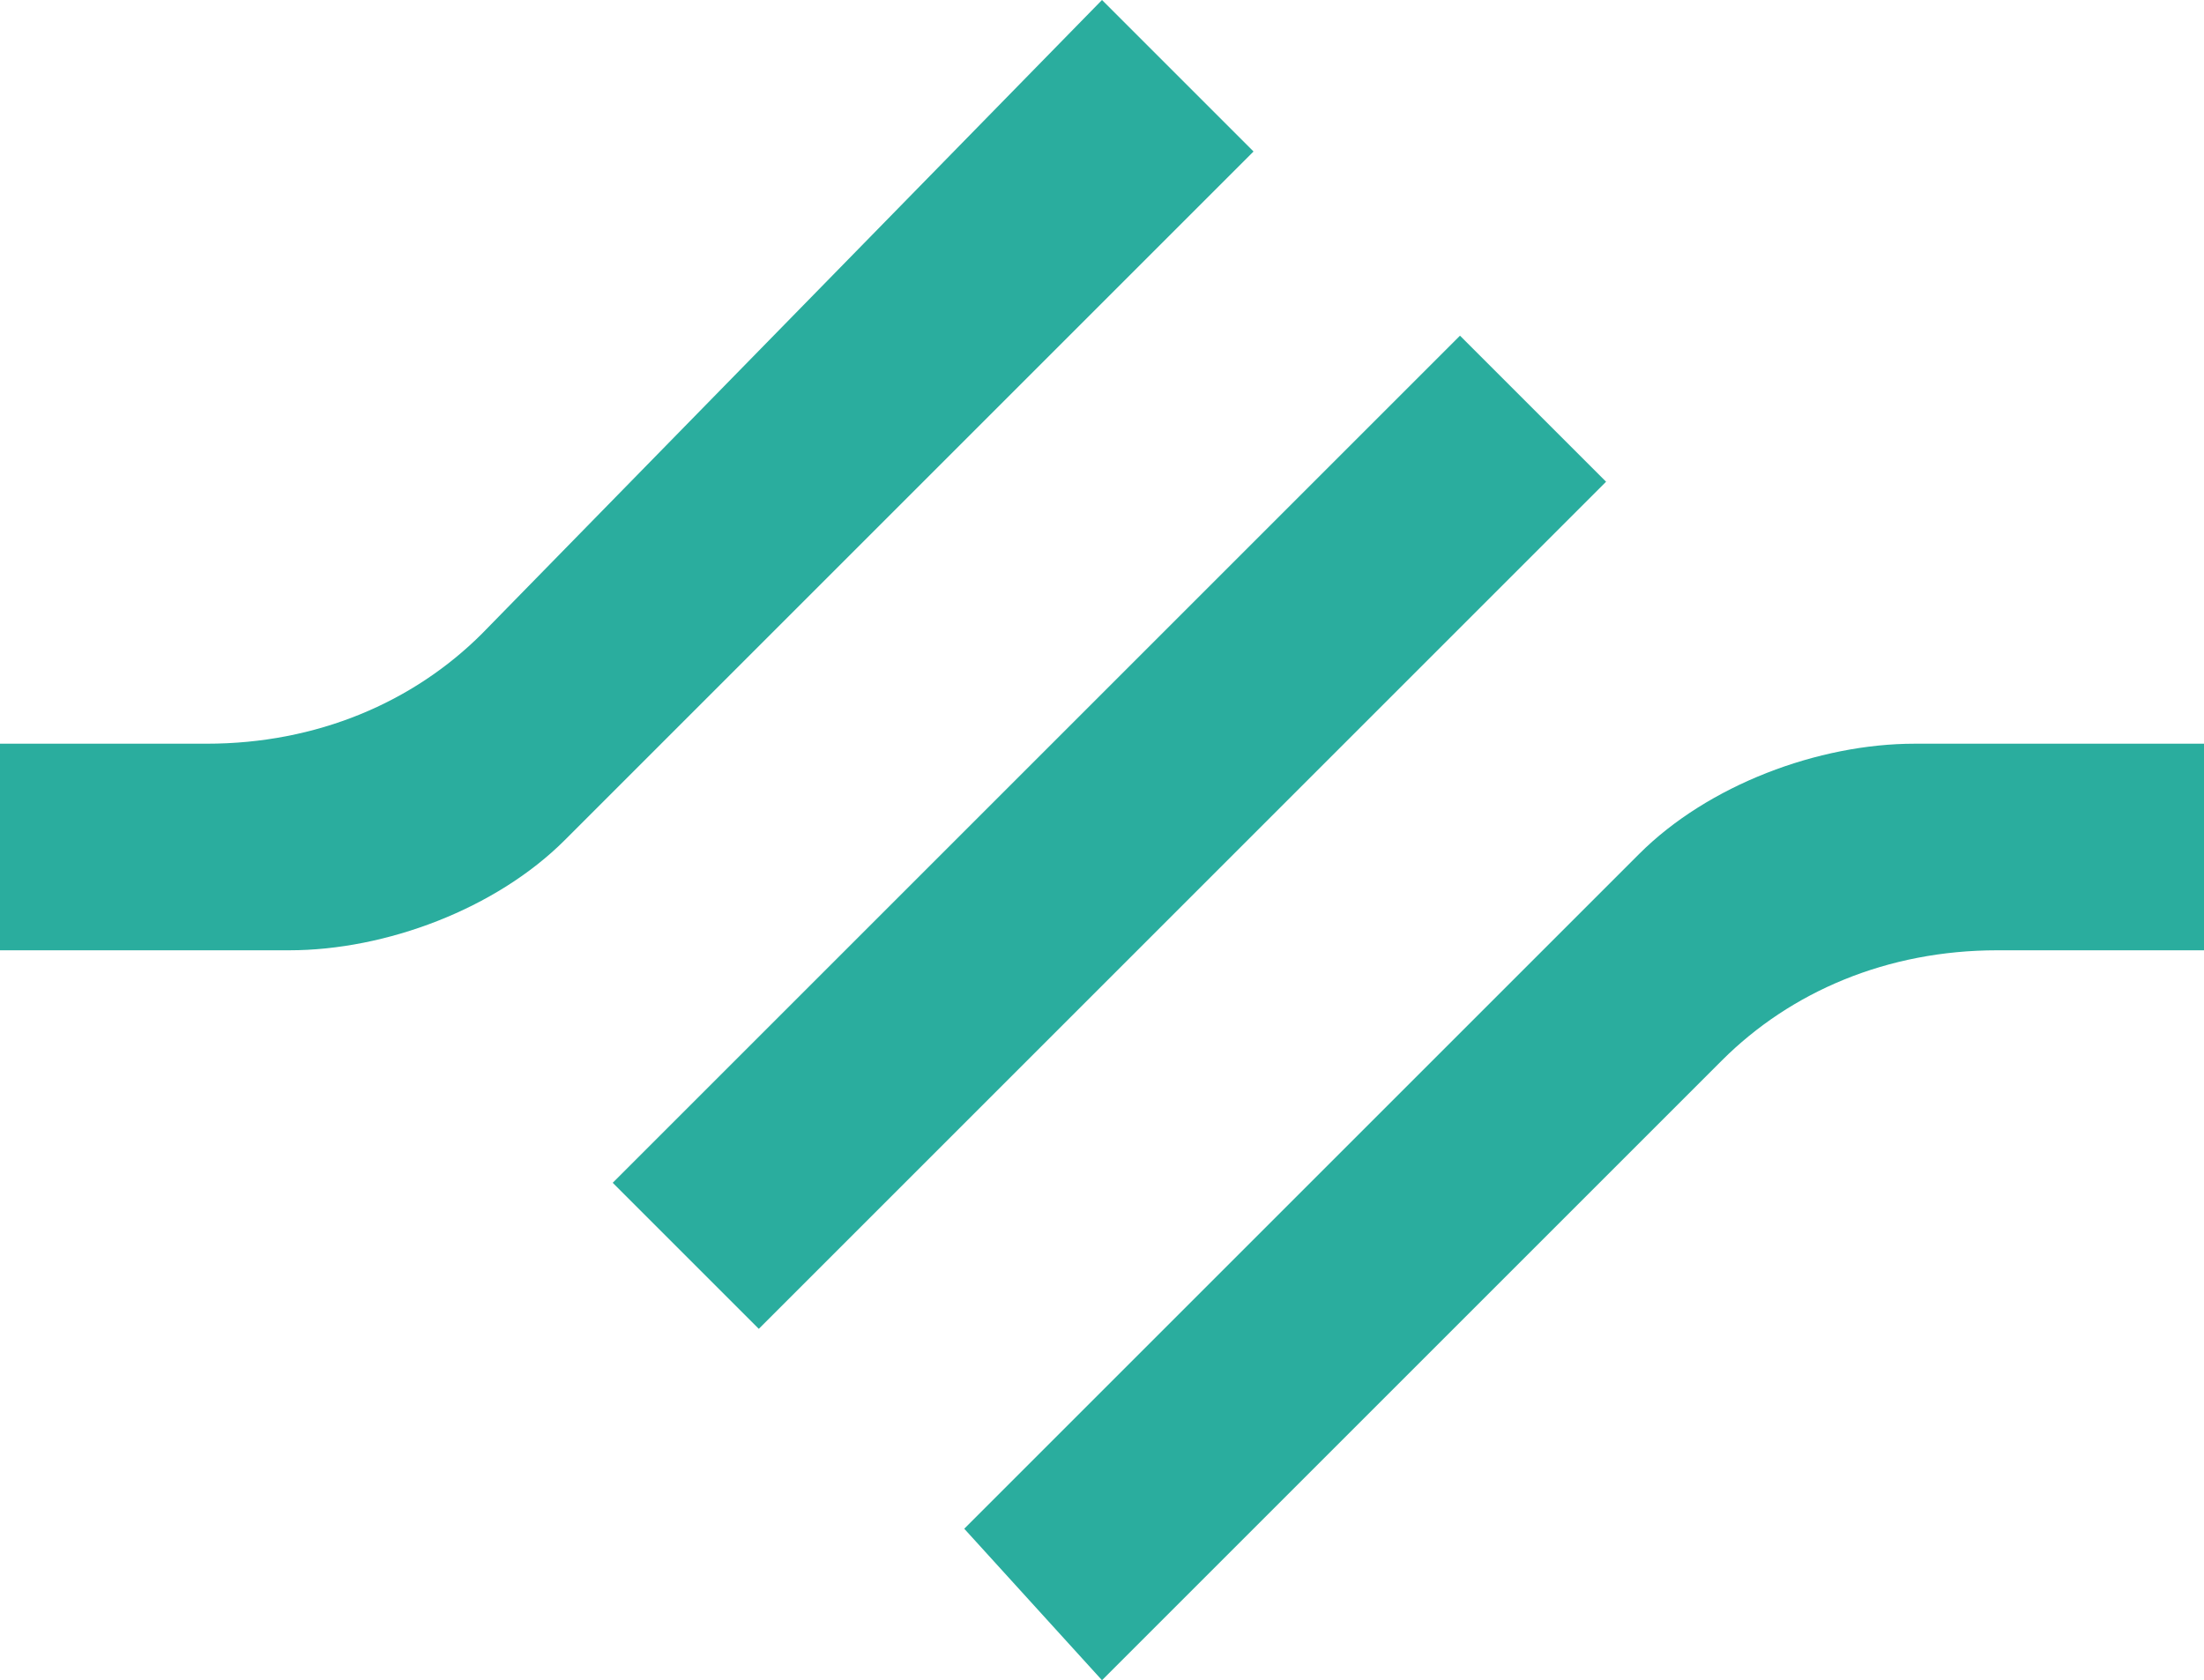 <?xml version="1.0" encoding="utf-8"?>
<!-- Generator: Adobe Illustrator 27.0.1, SVG Export Plug-In . SVG Version: 6.00 Build 0)  -->
<svg version="1.1" id="Layer_1" xmlns="http://www.w3.org/2000/svg" xmlns:xlink="http://www.w3.org/1999/xlink" x="0px" y="0px"
	 width="16px" height="12.2px" viewBox="0 0 16 12.2" style="enable-background:new 0 0 16 12.2;" xml:space="preserve">
<style type="text/css">
	.st0{fill:#2AAD9E;}
</style>
<g>
	<rect x="3.7" y="5.3" transform="matrix(0.707 -0.707 0.707 0.707 -1.915 7.457)" class="st0" width="8.7" height="1.5"/>
	<path class="st0" d="M1.5,5.4H0l0,1.5l2.1,0c0.7,0,1.5-0.3,2-0.8l5-5L8,0L3.5,4.6C3,5.1,2.3,5.4,1.5,5.4z"/>
	<path class="st0" d="M16,5.4l-2.1,0c-0.7,0-1.5,0.3-2,0.8L7,11.1L8,12.2l4.5-4.5c0.5-0.5,1.2-0.8,2-0.8l1.5,0L16,5.4z"/>
</g>
</svg>

